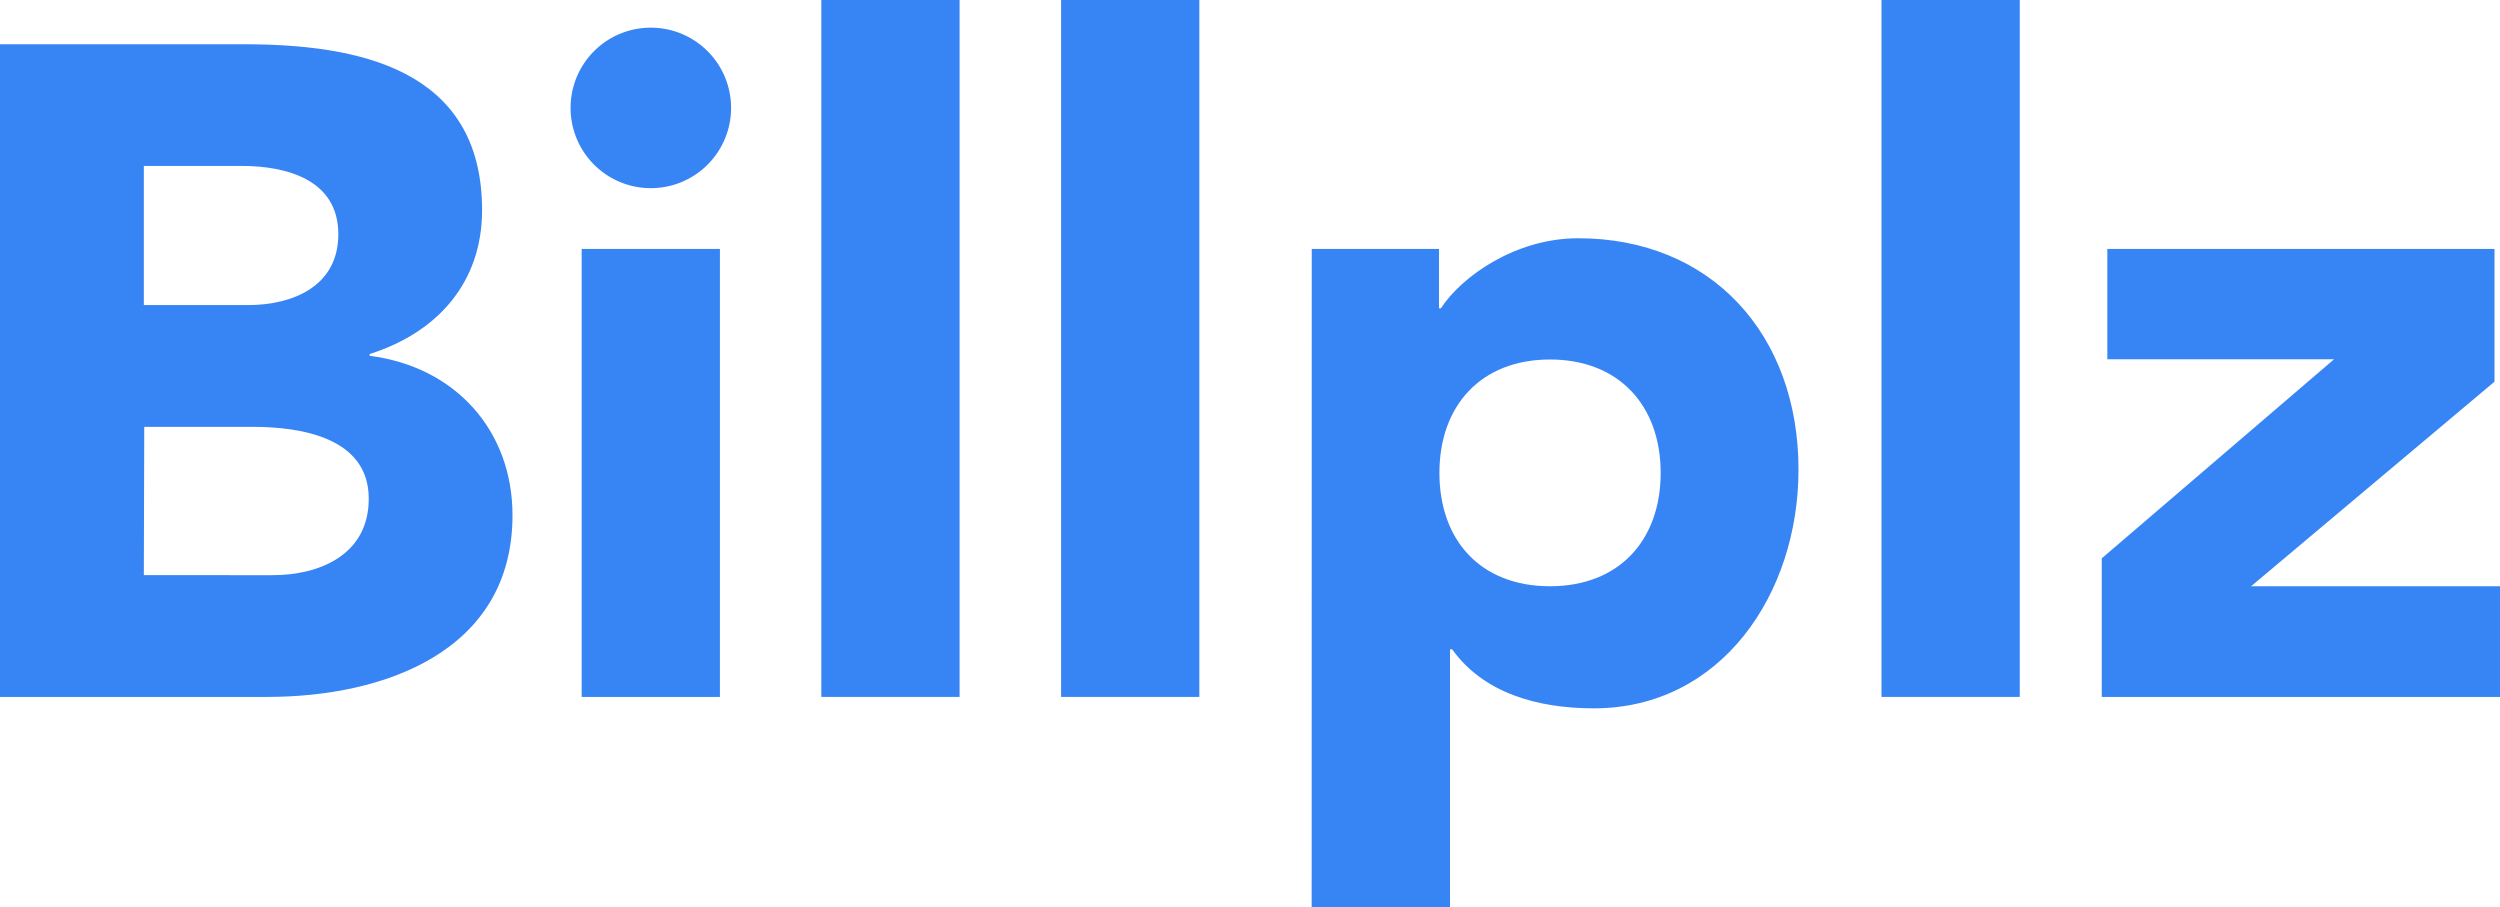 <svg xmlns="http://www.w3.org/2000/svg" viewBox="0 0 300 108.85"><defs><style>.cls-1{fill:#3784f4;}</style></defs><title>Billplz_Blue</title><g id="Layer_2" data-name="Layer 2"><g id="Layer_1-2" data-name="Layer 1"><path class="cls-1" d="M0,5.31H29.2c13.72,0,28.65,2.88,28.65,19.91,0,8.74-5.42,14.71-13.49,17.26v.22C54.64,44,61.5,51.66,61.5,61.83c0,16.38-15.48,21.8-29.42,21.8H0Zm17.26,31.3h12.5c5.31,0,10.84-2.21,10.84-8.51,0-6.53-6.2-8.19-11.62-8.19H17.26Zm0,32.41H32.74c5.42,0,11.51-2.32,11.51-9.18,0-7.41-8.3-8.62-13.94-8.62h-13Z"/><path class="cls-1" d="M78.1,3.32a9.63,9.63,0,1,1-9.63,9.62A9.62,9.62,0,0,1,78.1,3.32ZM69.8,29.87H86.39V83.63H69.8Z"/><path class="cls-1" d="M98.56,0h16.59V83.63H98.56Z"/><path class="cls-1" d="M127.33,0h16.59V83.63H127.33Z"/><path class="cls-1" d="M157.41,29.87h15.27V37h.22c2.54-3.88,9-8.41,16.48-8.41,15.93,0,26.44,11.5,26.44,27.76,0,14.94-9.29,28.65-24.56,28.65-6.86,0-13.27-1.88-17-7.08H174v31h-16.6ZM186,70.35c8.3,0,13.28-5.53,13.28-13.6s-5-13.61-13.28-13.61-13.27,5.53-13.27,13.61S177.66,70.35,186,70.35Z"/><path class="cls-1" d="M225.78,0h16.59V83.63H225.78Z"/><path class="cls-1" d="M252.21,67l27.88-23.89H252.88V29.87h46.46V45.8L270.13,70.35H300V83.63H252.21Z"/></g></g></svg>
